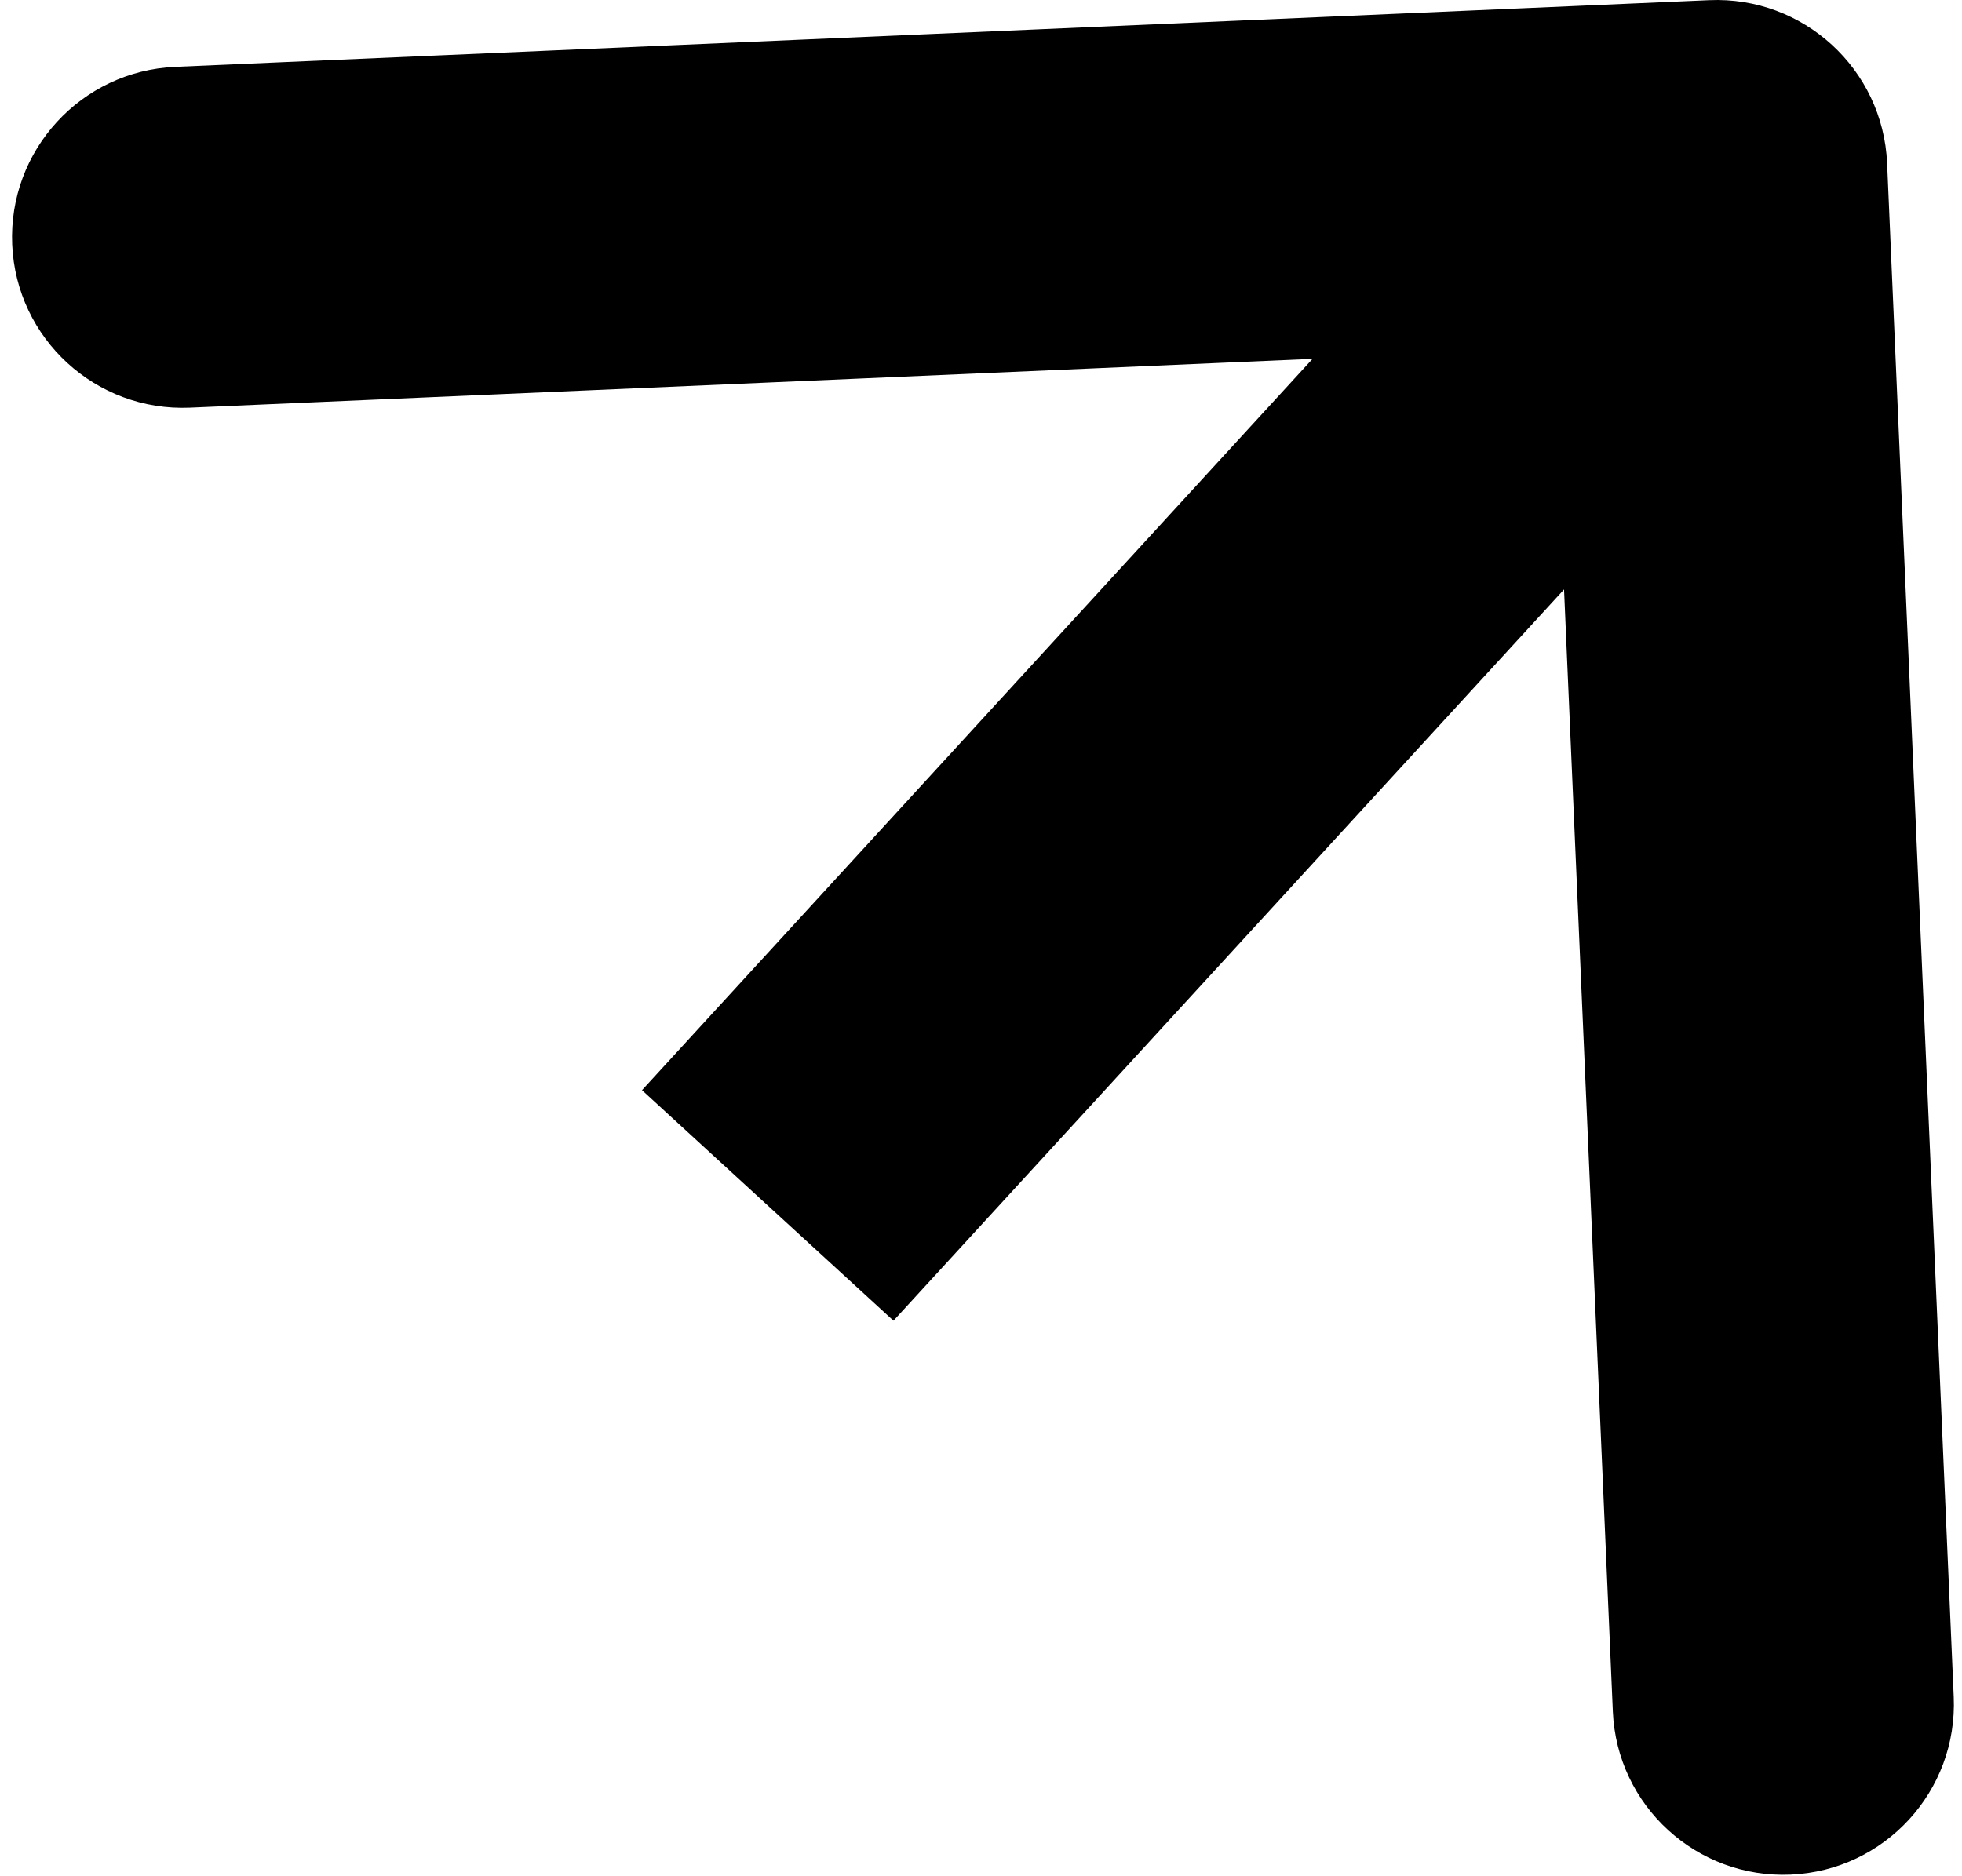 <svg width="23" height="22" viewBox="0 0 23 22" fill="none" xmlns="http://www.w3.org/2000/svg">
<path d="M20.037 0.002C21.14 -0.046 22.074 0.81 22.122 1.913L22.903 19.896C22.951 21 22.096 21.933 20.992 21.981C19.889 22.029 18.955 21.174 18.907 20.07L18.212 4.085L2.228 4.78C1.124 4.828 0.191 3.972 0.143 2.869C0.095 1.765 0.95 0.832 2.054 0.784L20.037 0.002ZM9 14.135L7.526 12.783L18.649 0.649L20.124 2L21.598 3.352L10.474 15.486L9 14.135Z" fill="black"/>
</svg>
